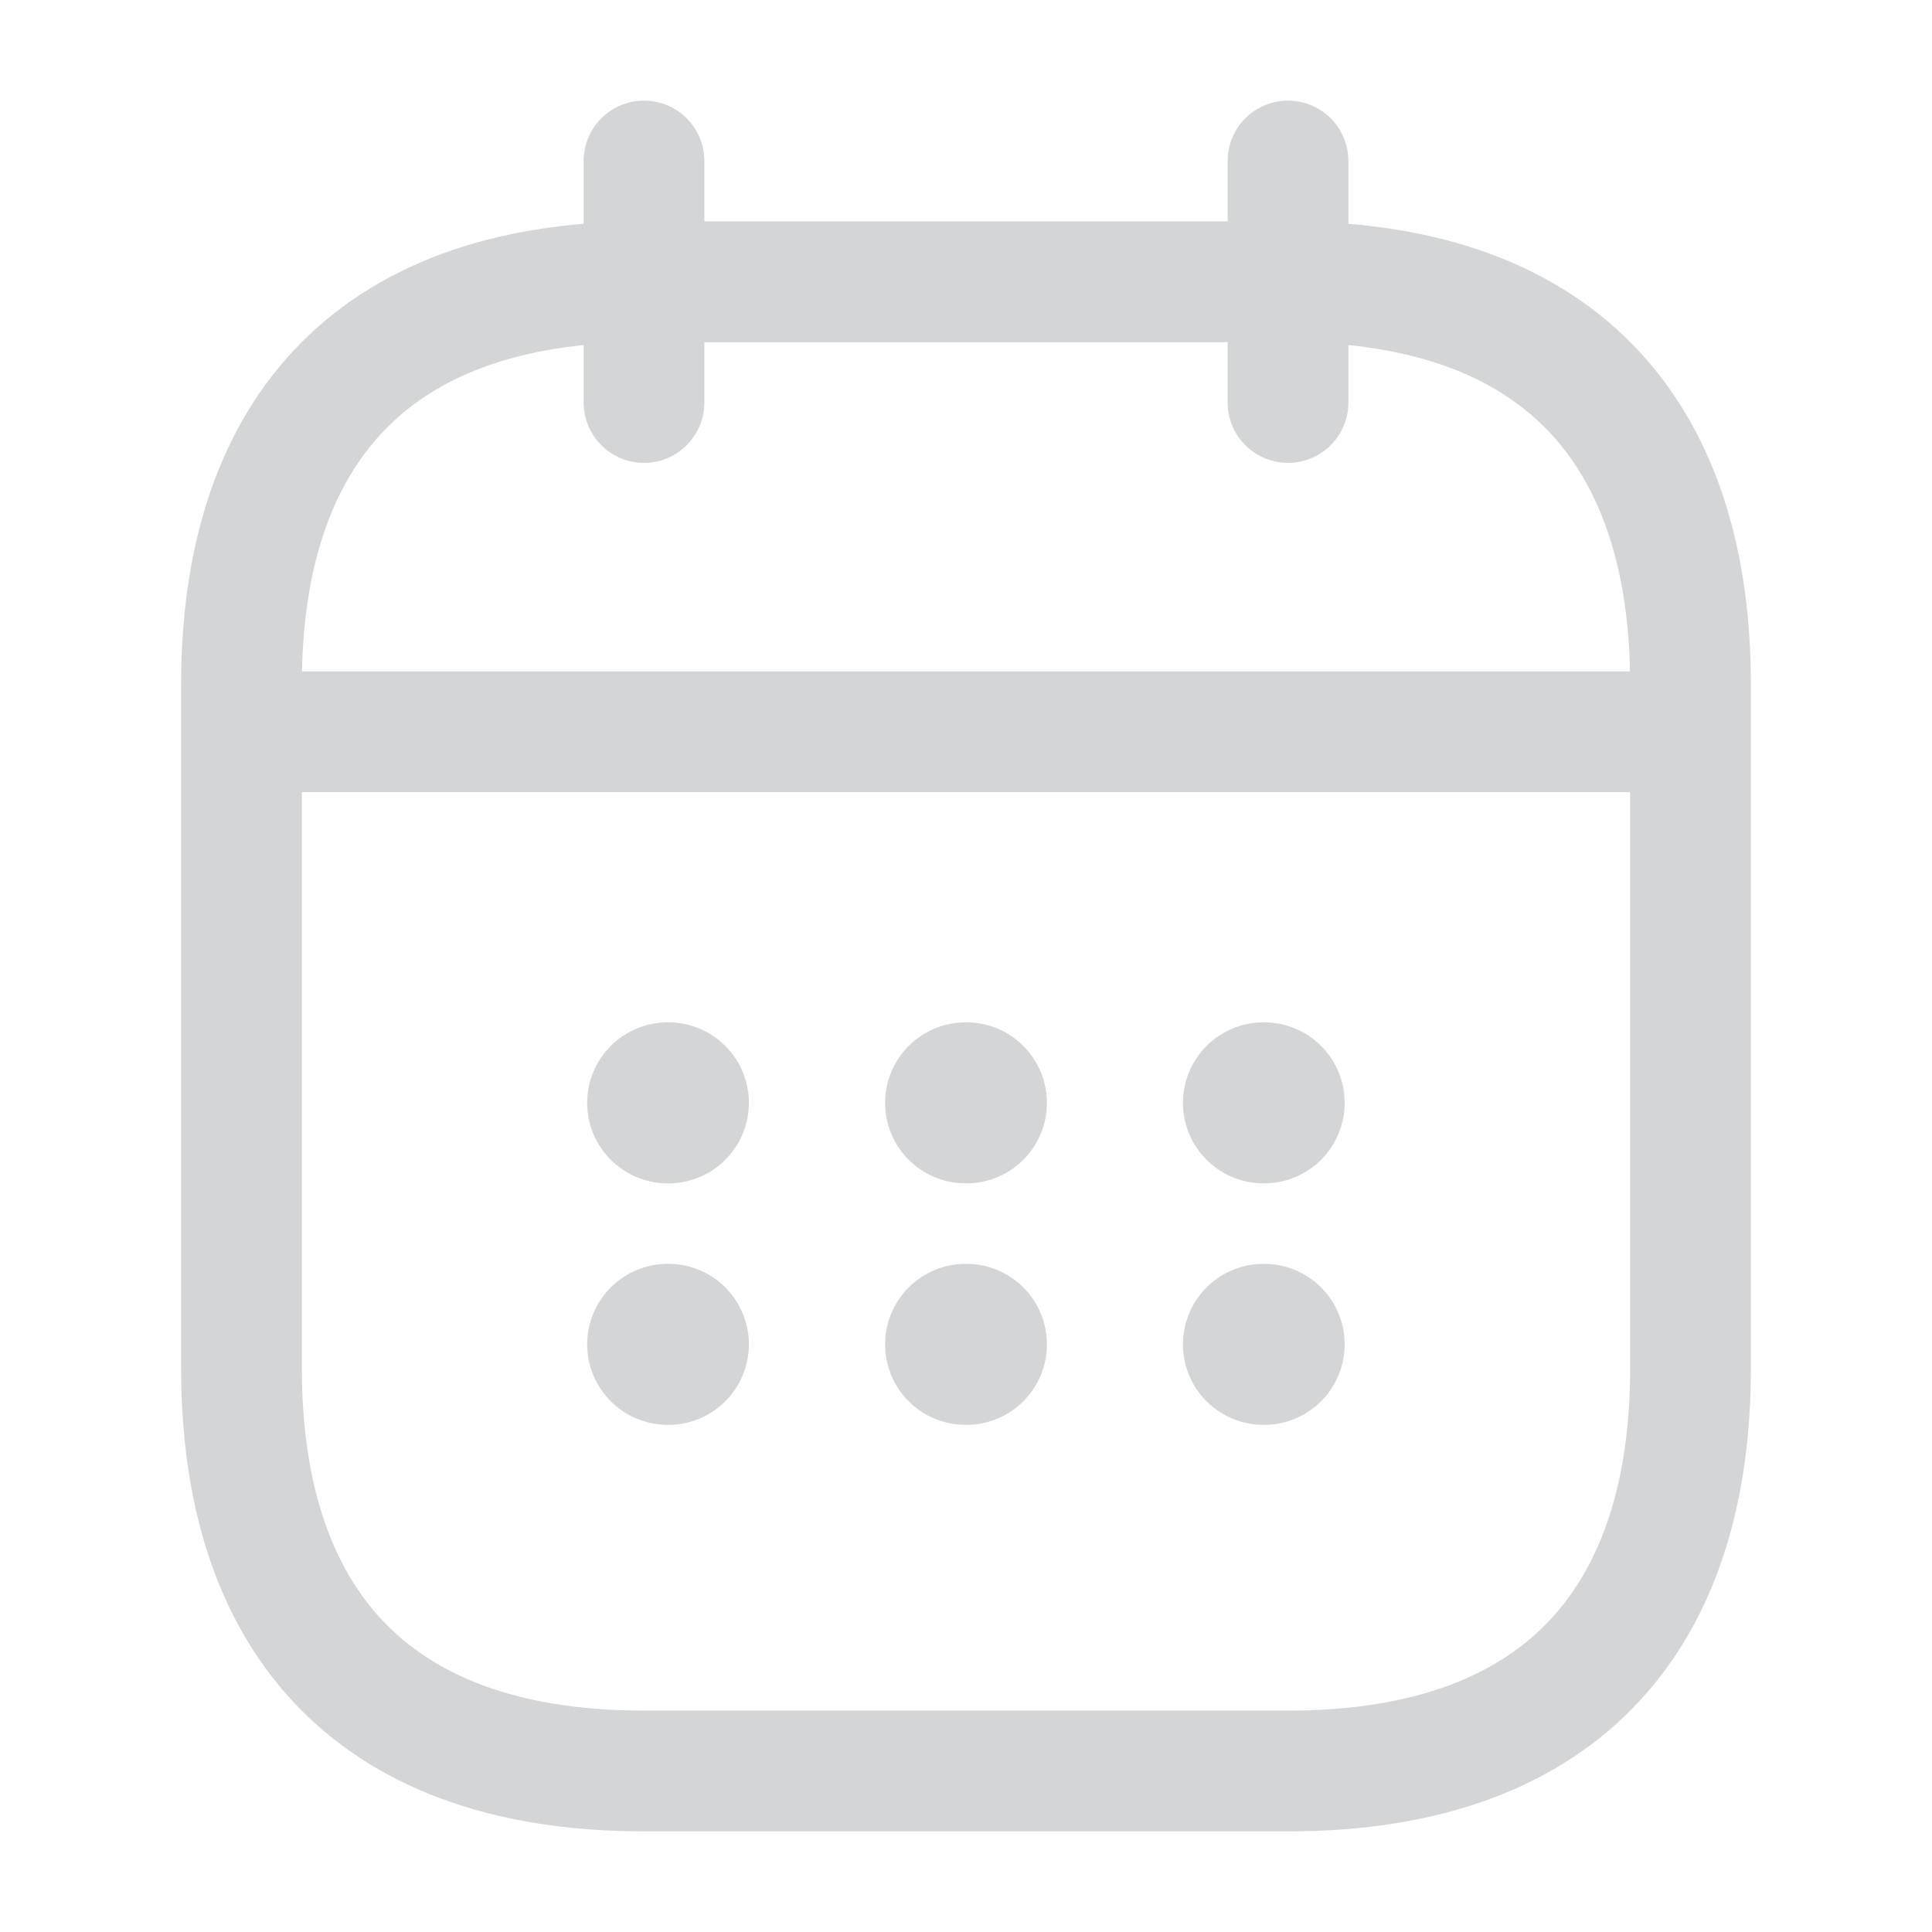 <svg width="24" height="24" viewBox="0 0 24 24" fill="none" xmlns="http://www.w3.org/2000/svg">
<path d="M8 2V5" stroke="#D4D5D6" stroke-width="1.5" stroke-miterlimit="10" stroke-linecap="round" stroke-linejoin="round"/>
<path d="M16 2V5" stroke="#D4D5D6" stroke-width="1.5" stroke-miterlimit="10" stroke-linecap="round" stroke-linejoin="round"/>
<path d="M3.5 9.09H20.5" stroke="#D4D5D6" stroke-width="1.5" stroke-miterlimit="10" stroke-linecap="round" stroke-linejoin="round"/>
<path d="M21 8.5V17C21 20 19.5 22 16 22H8C4.5 22 3 20 3 17V8.5C3 5.5 4.5 3.5 8 3.5H16C19.5 3.5 21 5.5 21 8.5Z" stroke="#D4D5D6" stroke-width="1.5" stroke-miterlimit="10" stroke-linecap="round" stroke-linejoin="round"/>
<path d="M15.695 13.7H15.704" stroke="#D4D5D6" stroke-width="2" stroke-linecap="round" stroke-linejoin="round"/>
<path d="M15.695 16.7H15.704" stroke="#D4D5D6" stroke-width="2" stroke-linecap="round" stroke-linejoin="round"/>
<path d="M11.995 13.7H12.005" stroke="#D4D5D6" stroke-width="2" stroke-linecap="round" stroke-linejoin="round"/>
<path d="M11.995 16.7H12.005" stroke="#D4D5D6" stroke-width="2" stroke-linecap="round" stroke-linejoin="round"/>
<path d="M8.294 13.7H8.303" stroke="#D4D5D6" stroke-width="2" stroke-linecap="round" stroke-linejoin="round"/>
<path d="M8.294 16.7H8.303" stroke="#D4D5D6" stroke-width="2" stroke-linecap="round" stroke-linejoin="round"/>
</svg>
